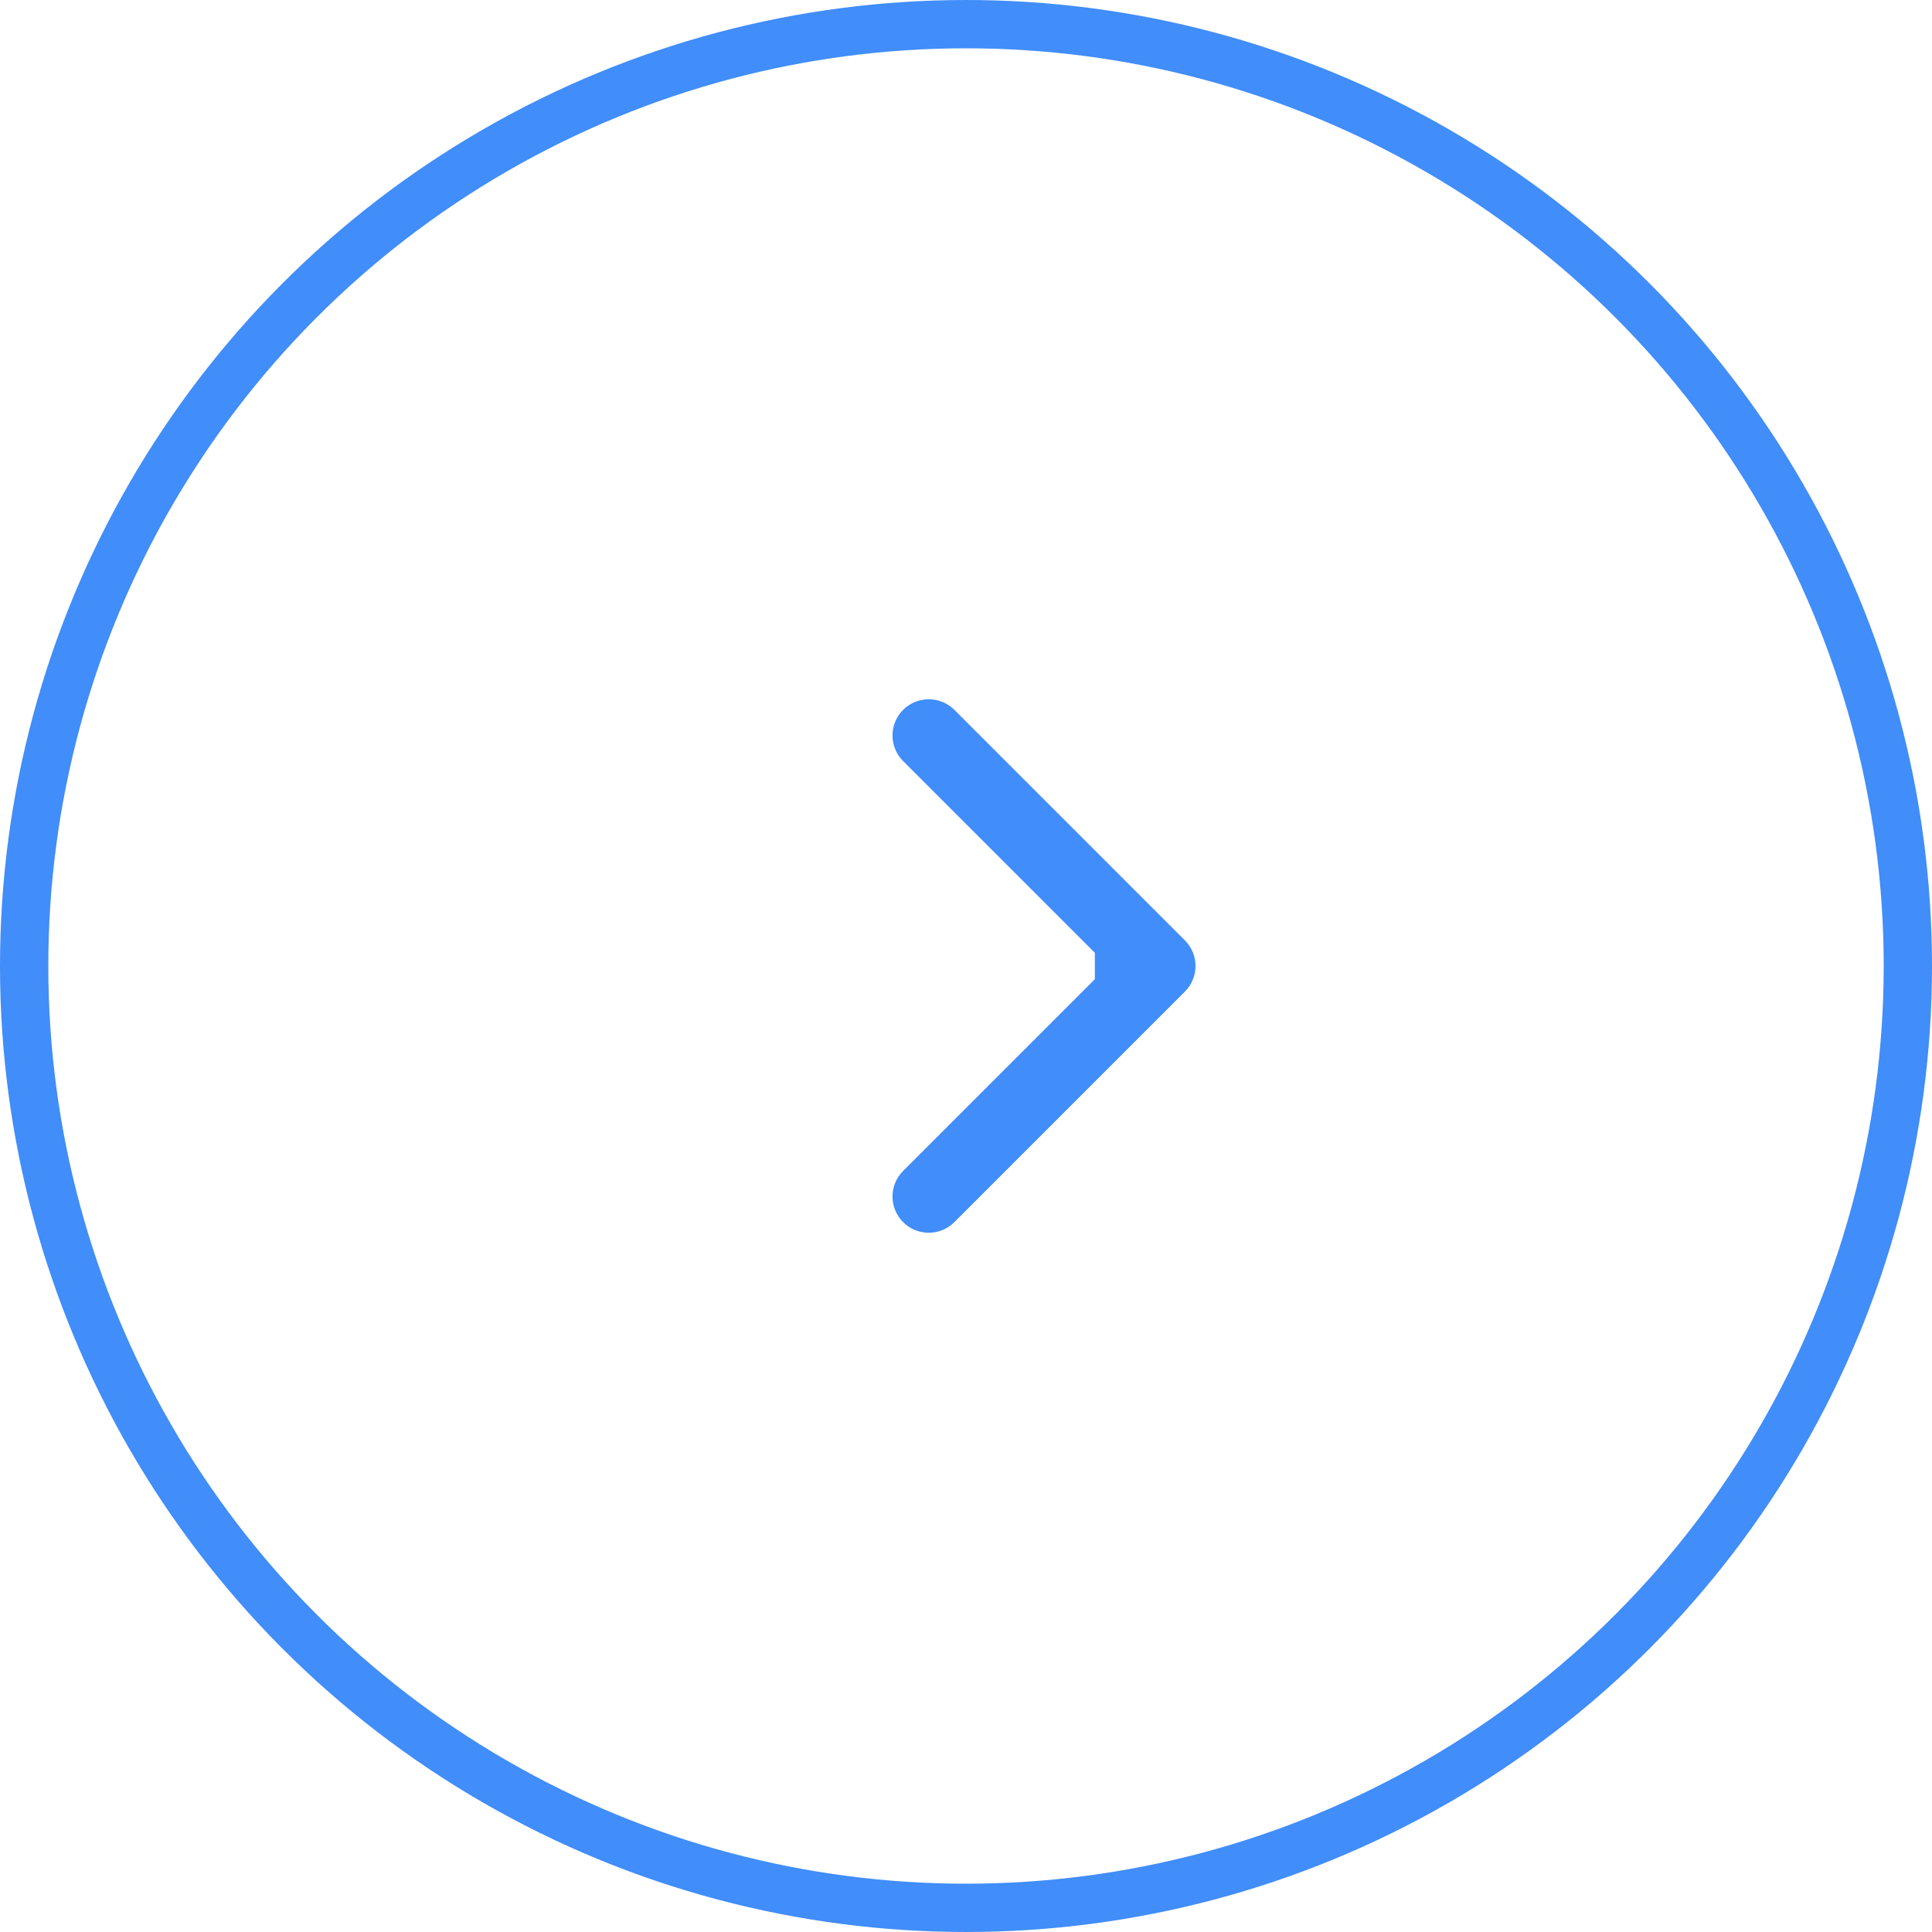 <?xml version="1.0" encoding="UTF-8"?> <svg xmlns="http://www.w3.org/2000/svg" width="40" height="40" viewBox="0 0 40 40" fill="none"><circle cx="20" cy="20" r="19.5" stroke="#418DF9"></circle><path d="M24.532 20.53C24.825 20.237 24.825 19.763 24.532 19.47L19.759 14.697C19.466 14.404 18.991 14.404 18.698 14.697C18.405 14.99 18.405 15.464 18.698 15.757L22.941 20L18.698 24.243C18.405 24.535 18.405 25.01 18.698 25.303C18.991 25.596 19.466 25.596 19.759 25.303L24.532 20.53ZM22.668 20V20.75H24.001V20V19.25H22.668V20Z" fill="#418DF9"></path></svg> 